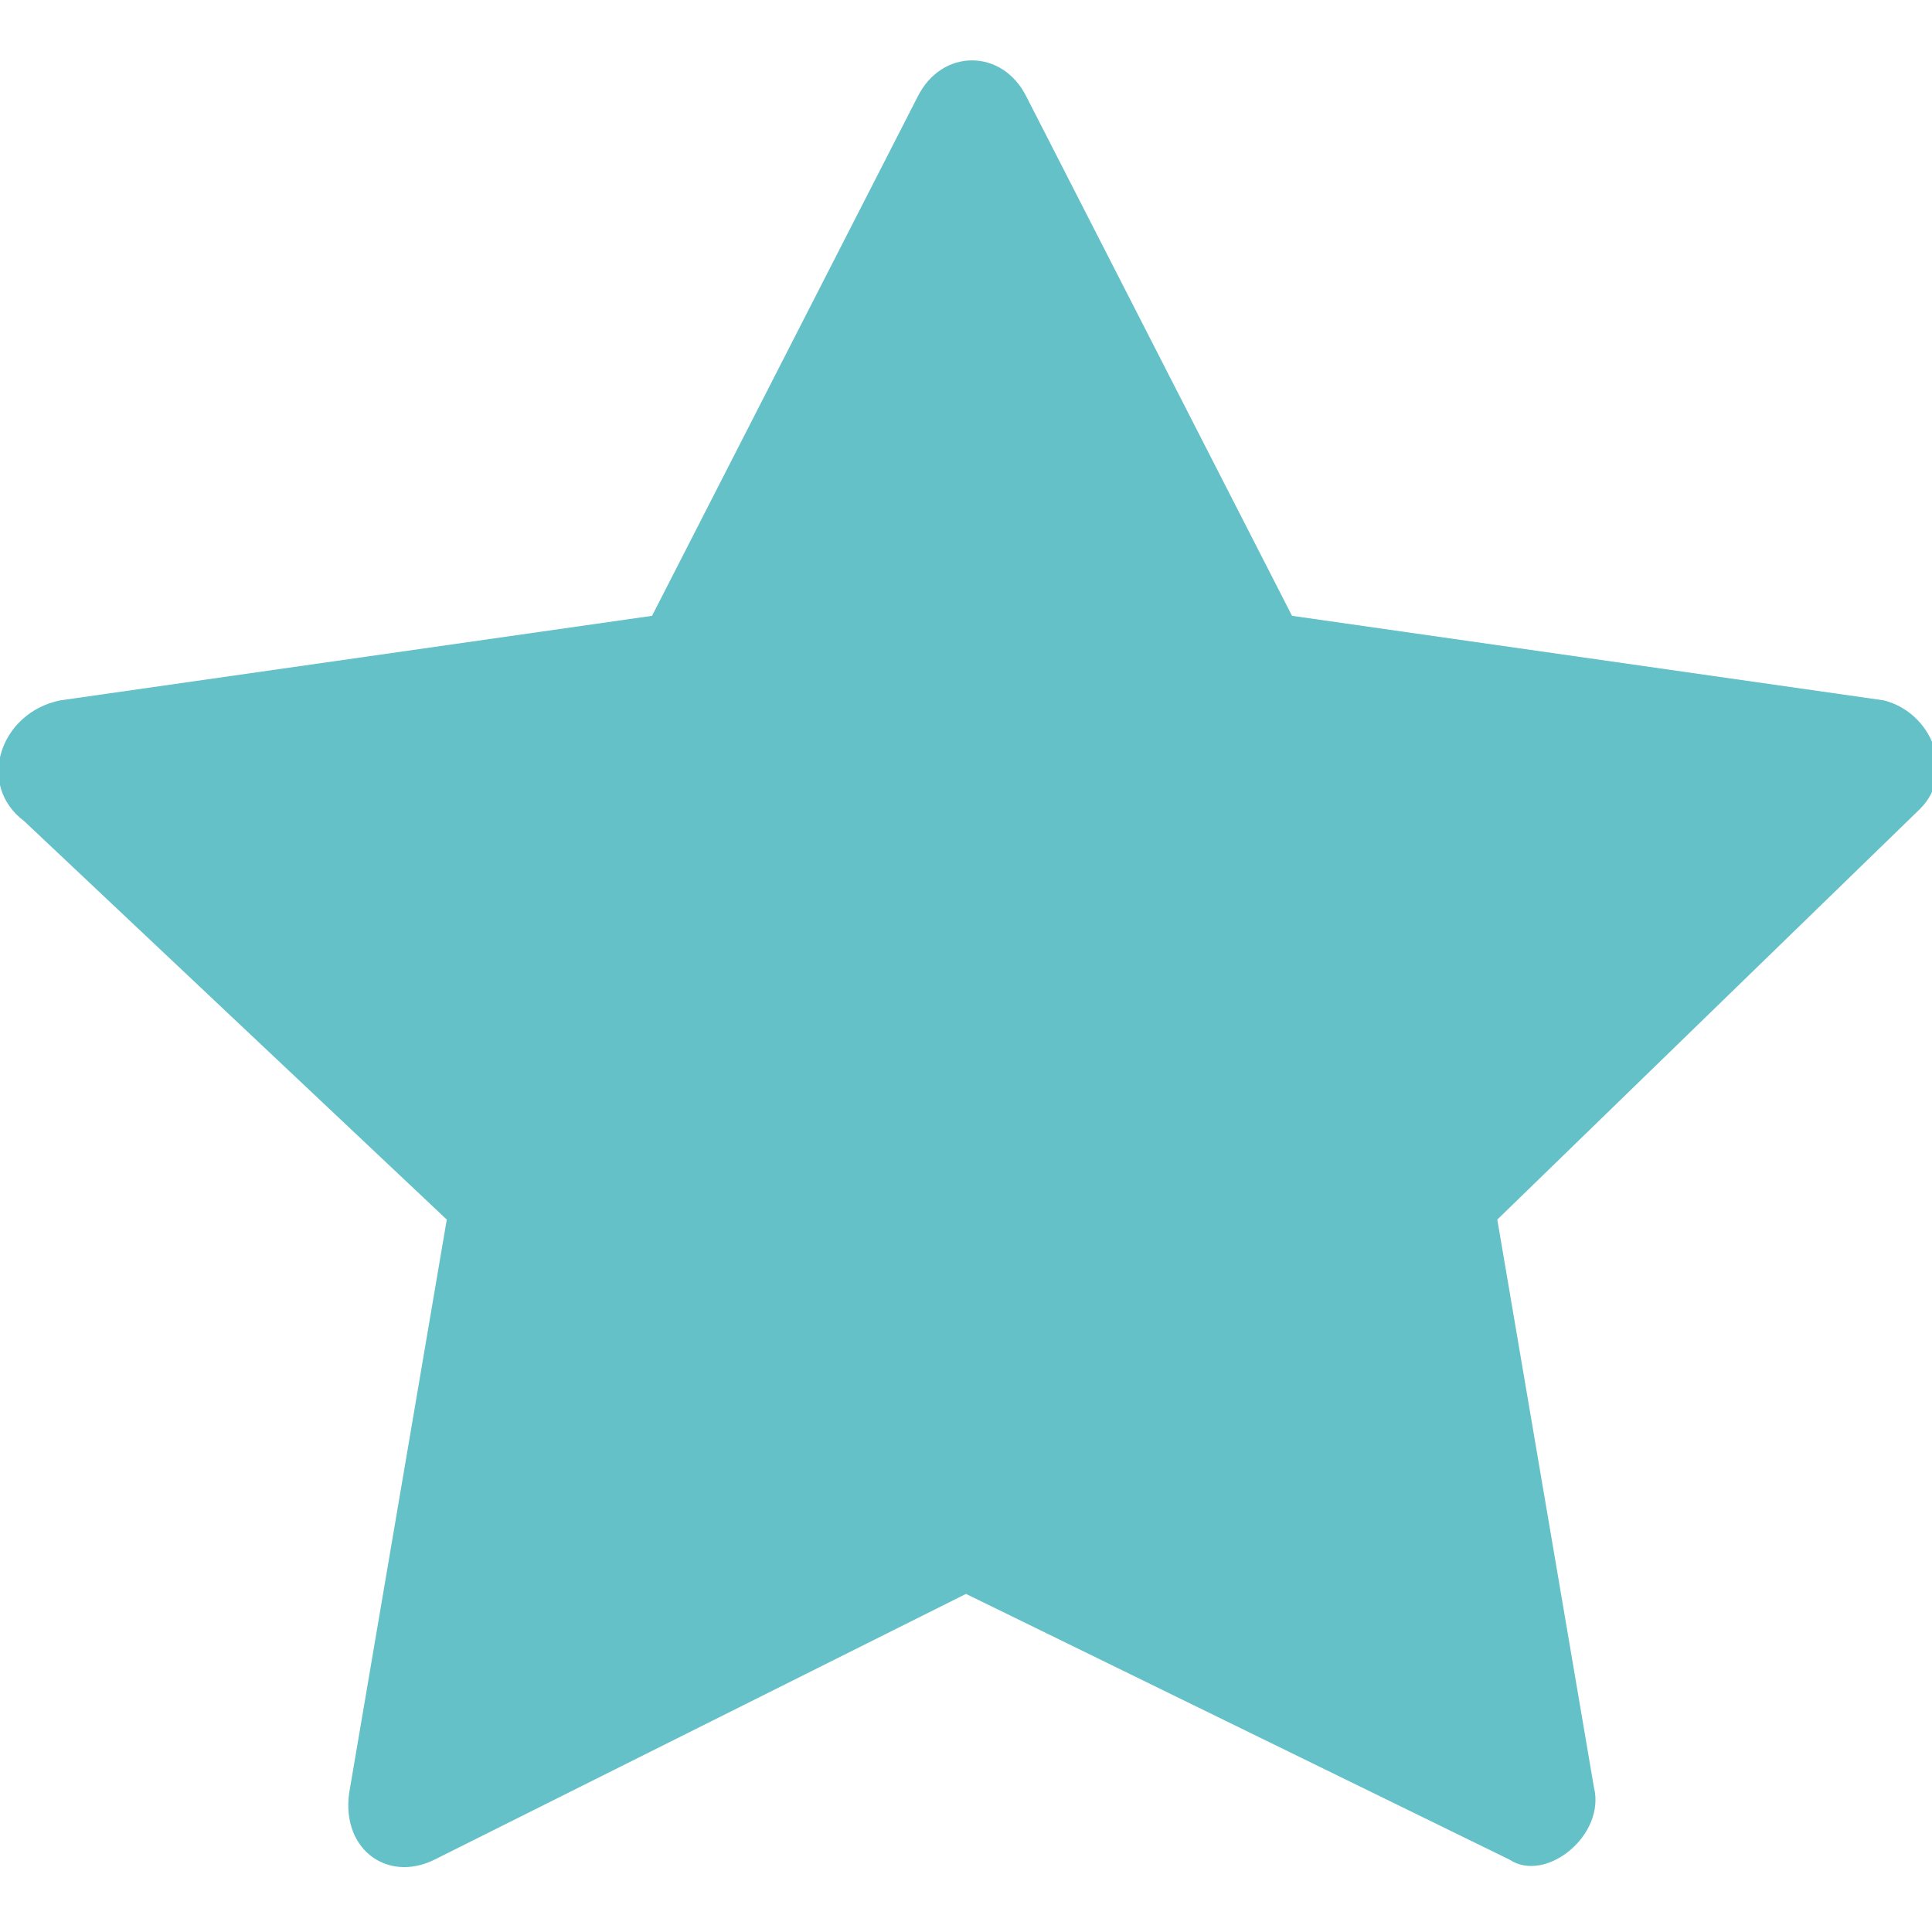 <?xml version="1.0" encoding="utf-8"?>
<!-- Generator: Adobe Illustrator 27.6.1, SVG Export Plug-In . SVG Version: 6.00 Build 0)  -->
<svg version="1.1" id="Capa_1" xmlns="http://www.w3.org/2000/svg" xmlns:xlink="http://www.w3.org/1999/xlink" x="0px" y="0px"
	 viewBox="0 0 16 16" style="enable-background:new 0 0 16 16;" xml:space="preserve">
<style type="text/css">
	.st0{fill:#64C1C7;}
</style>
<path class="st0" d="M3.6,15.4c-0.4,0.2-0.8-0.1-0.7-0.6l0.8-4.7L0.2,6.8C-0.2,6.5,0,5.9,0.5,5.8l4.9-0.7l2.2-4.3
	c0.2-0.4,0.7-0.4,0.9,0l2.2,4.3l4.9,0.7c0.4,0.1,0.6,0.6,0.3,0.9l-3.5,3.4l0.8,4.7c0.1,0.4-0.4,0.8-0.7,0.6L8,13.2L3.6,15.4
	L3.6,15.4z"/>
</svg>
